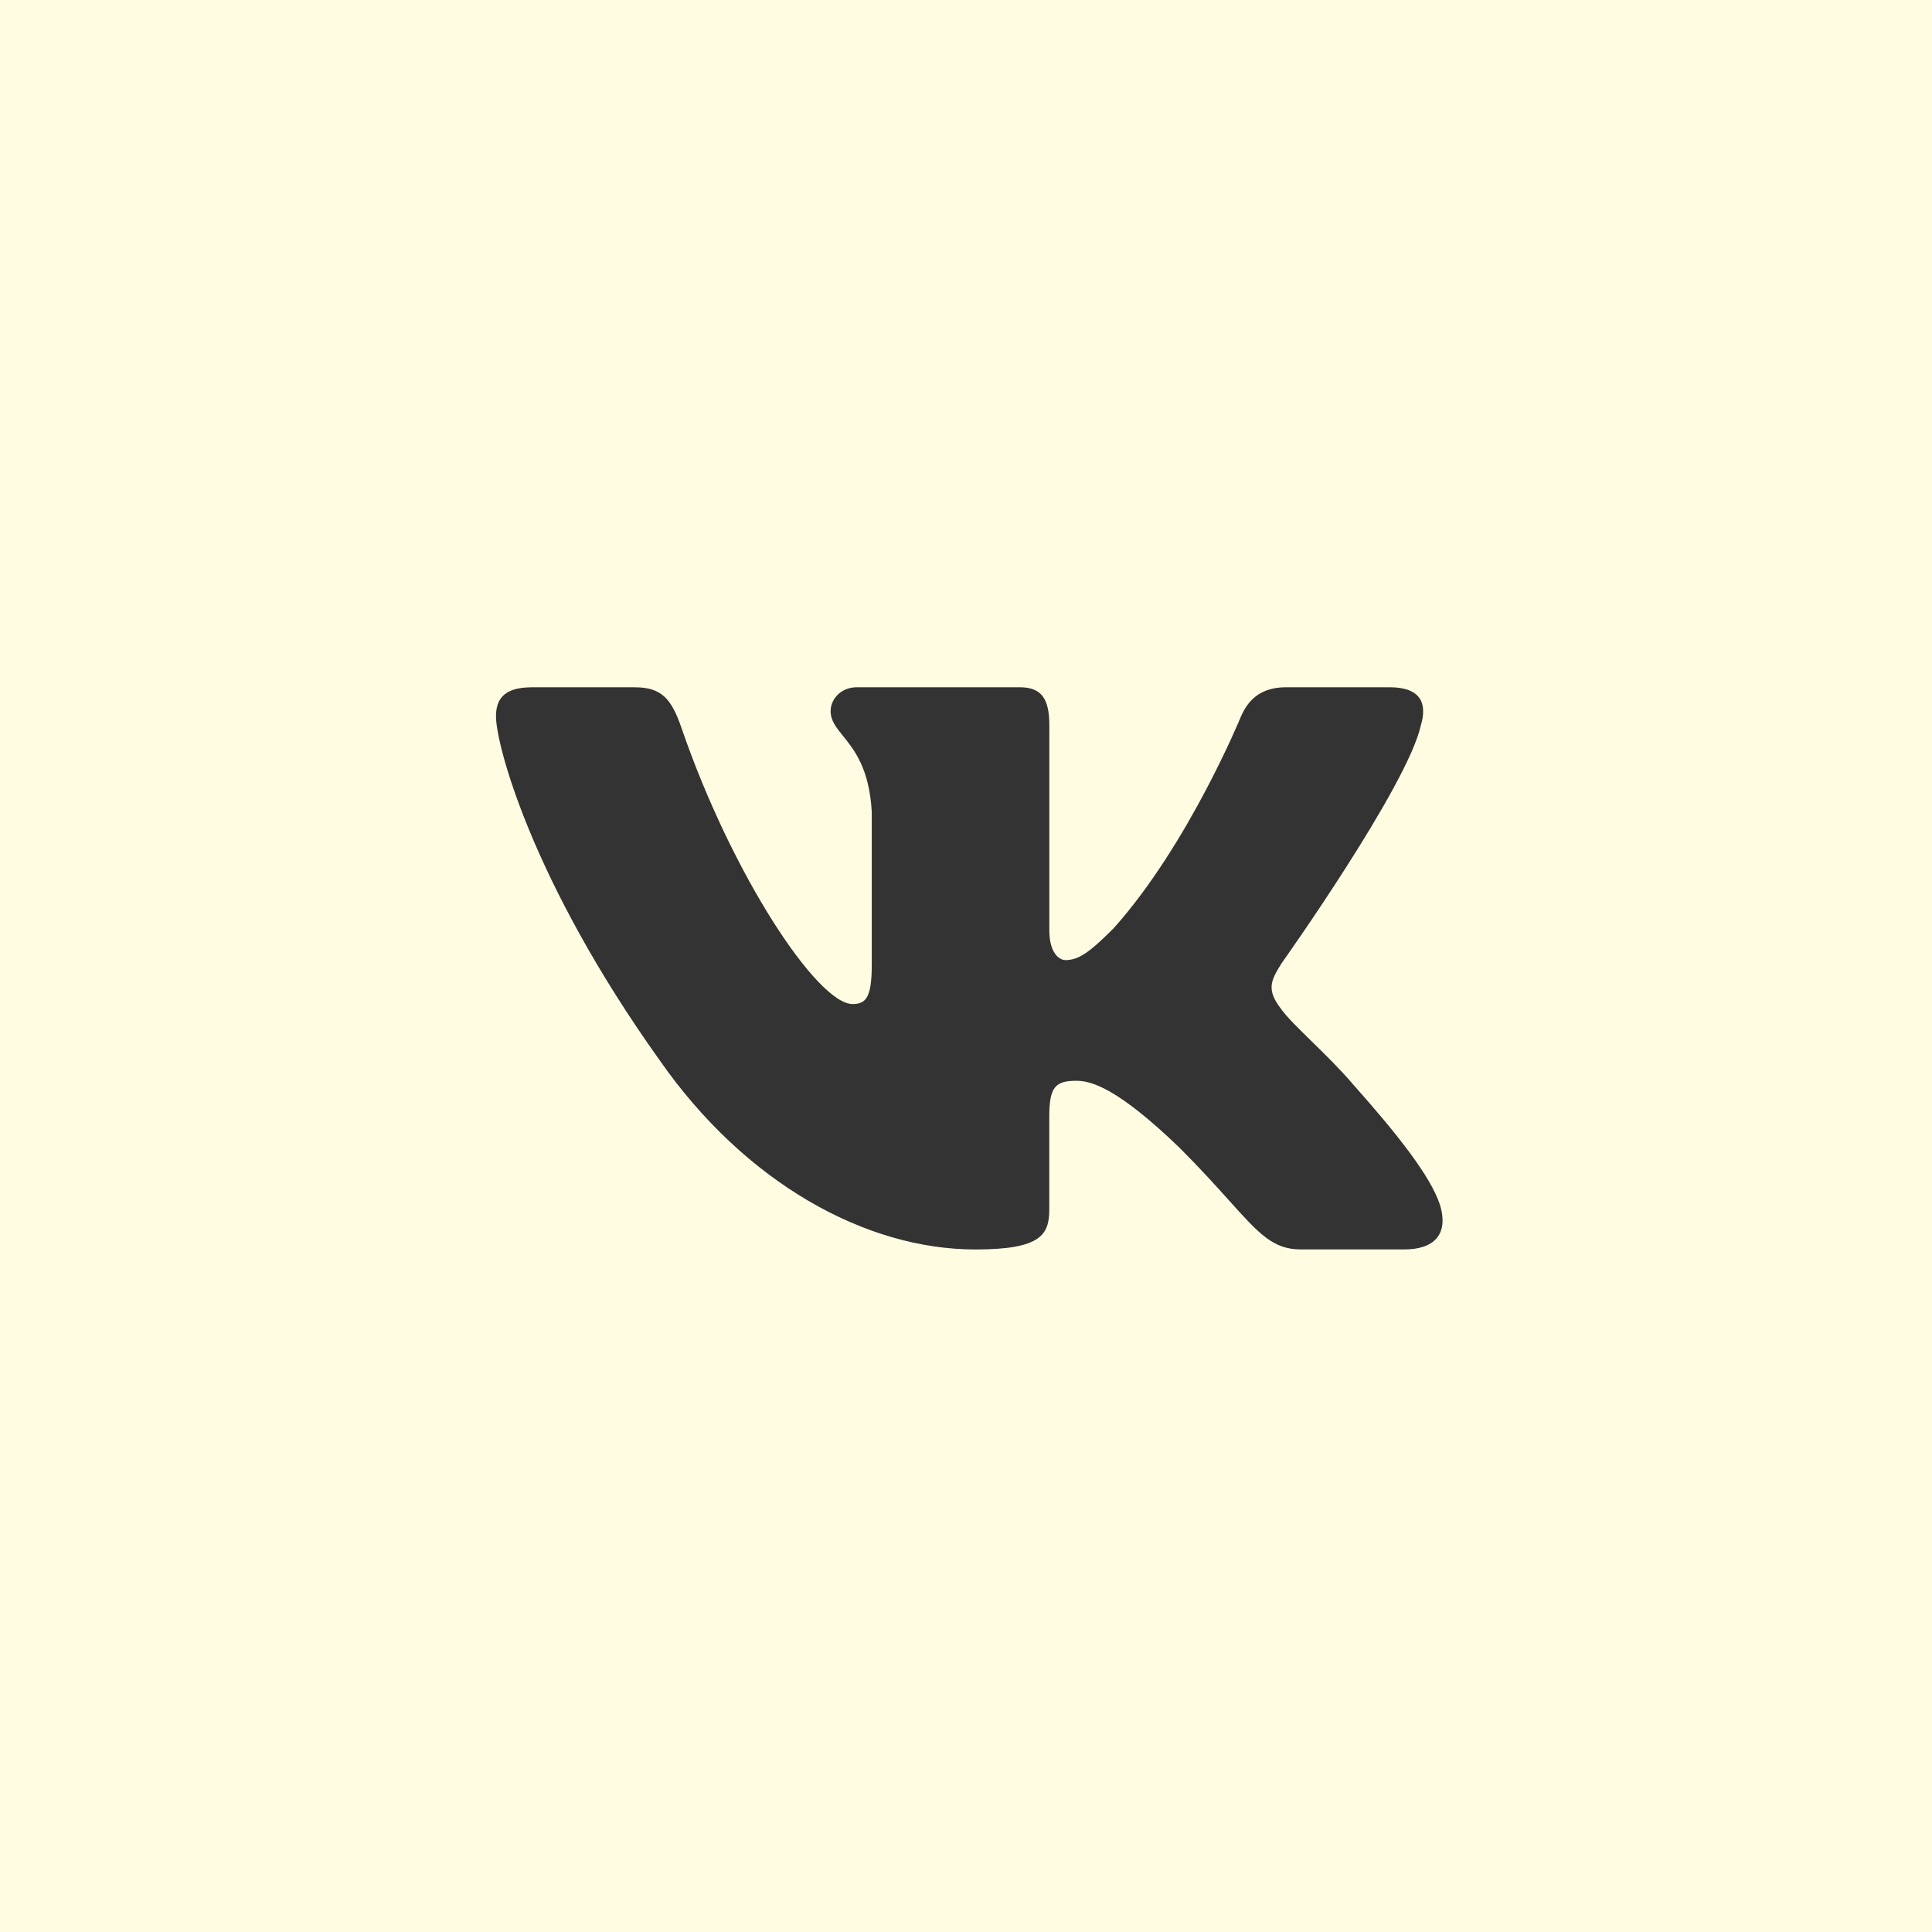 <?xml version="1.0" encoding="UTF-8"?> <svg xmlns="http://www.w3.org/2000/svg" width="409" height="409" viewBox="0 0 409 409" fill="none"><rect x="0" y="0" width="409" height="409" fill="#333333" stroke="none"/><path fill-rule="evenodd" clip-rule="evenodd" d="M409 0H0V409H409V0ZM294.17 145.49C300.789 145.49 302.189 148.9 300.789 153.551C298.01 166.34 271.301 203.961 271.289 203.951C268.98 207.67 268.039 209.52 271.289 213.711C272.438 215.314 274.879 217.707 277.674 220.445C280.549 223.26 283.795 226.439 286.391 229.5C295.811 240.09 302.91 249.041 304.881 255.189C306.68 261.371 303.551 264.5 297.289 264.5H275.369C269.504 264.5 266.547 261.211 260.156 254.104C257.447 251.092 254.123 247.395 249.699 242.971C236.689 230.439 231.109 228.801 227.869 228.801C223.461 228.801 222.131 230.061 222.131 236.32V255.98C222.131 261.381 220.41 264.51 206.48 264.51C183.24 264.51 157.73 250.41 139.609 224.4C112.43 186.311 105 157.51 105 151.689C105 148.451 106.25 145.5 112.52 145.5H134.439C140.039 145.5 142.15 147.951 144.24 154.02C154.971 185.26 173.051 212.551 180.48 212.551C183.279 212.551 184.551 211.26 184.551 204.189V171.91C184.049 162.707 180.836 158.729 178.457 155.785C176.99 153.969 175.84 152.545 175.84 150.529C175.84 148.07 177.939 145.49 181.42 145.49H215.881C220.529 145.49 222.141 147.971 222.141 153.551V196.98C222.141 201.631 224.16 203.25 225.551 203.25C228.33 203.25 230.66 201.631 235.76 196.5C251.561 178.871 262.711 151.68 262.711 151.68C264.109 148.439 266.66 145.49 272.24 145.49H294.17Z" fill="#FFFCE1"></path></svg> 